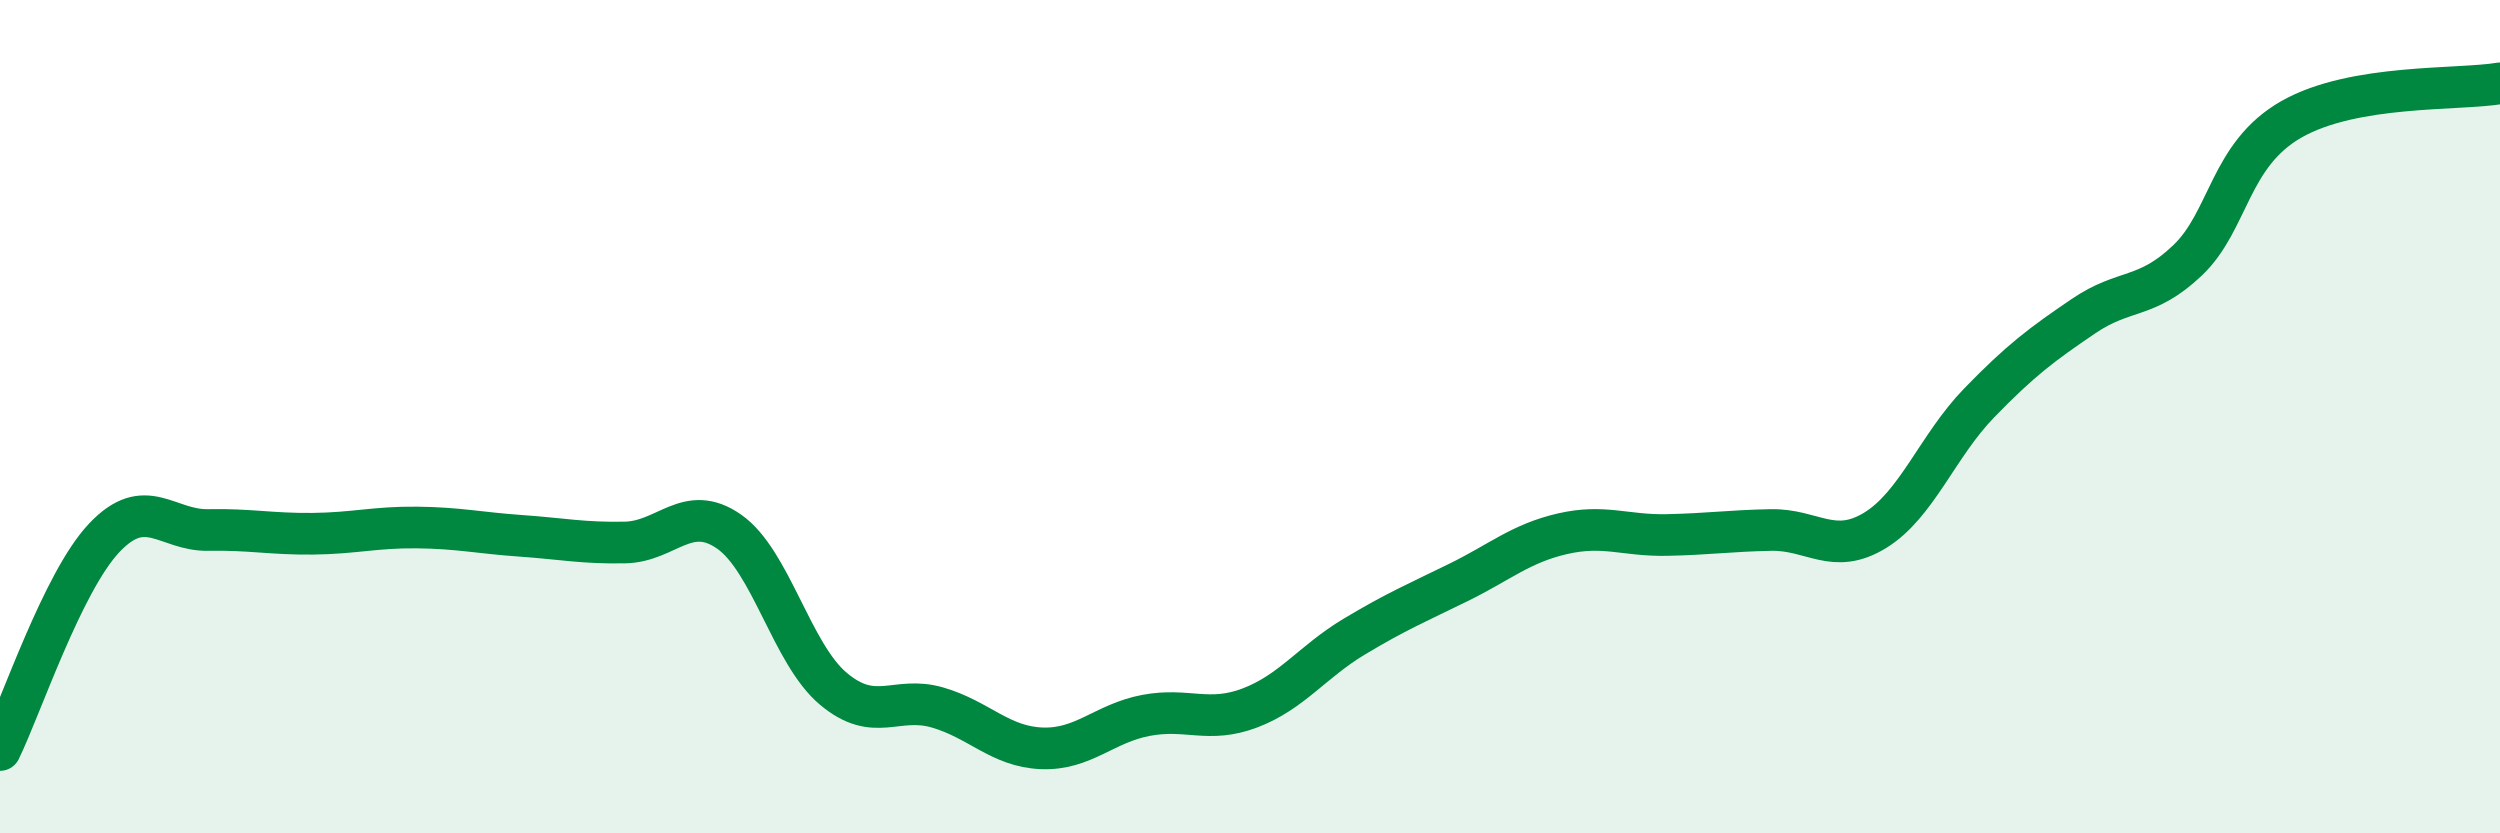 
    <svg width="60" height="20" viewBox="0 0 60 20" xmlns="http://www.w3.org/2000/svg">
      <path
        d="M 0,18 C 0.5,16.98 1.5,13.97 2.5,12.91 C 3.5,11.85 4,12.74 5,12.72 C 6,12.7 6.5,12.82 7.5,12.81 C 8.5,12.8 9,12.65 10,12.66 C 11,12.67 11.5,12.79 12.5,12.86 C 13.5,12.93 14,13.04 15,13.02 C 16,13 16.5,12.06 17.5,12.76 C 18.5,13.46 19,15.69 20,16.53 C 21,17.37 21.5,16.69 22.5,16.98 C 23.5,17.27 24,17.92 25,17.96 C 26,18 26.5,17.36 27.5,17.17 C 28.5,16.98 29,17.37 30,16.99 C 31,16.61 31.5,15.88 32.5,15.28 C 33.5,14.68 34,14.47 35,13.98 C 36,13.49 36.5,13.04 37.5,12.81 C 38.5,12.58 39,12.86 40,12.84 C 41,12.82 41.5,12.74 42.5,12.72 C 43.5,12.7 44,13.34 45,12.73 C 46,12.12 46.5,10.7 47.5,9.67 C 48.5,8.64 49,8.27 50,7.59 C 51,6.91 51.5,7.2 52.5,6.25 C 53.5,5.3 53.5,3.71 55,2.86 C 56.5,2.01 59,2.17 60,2L60 20L0 20Z"
        fill="#008740"
        opacity="0.1"
        stroke-linecap="round"
        stroke-linejoin="round"
      />
      <path
        d="M 0,18 C 0.5,16.98 1.5,13.97 2.5,12.91 C 3.5,11.85 4,12.74 5,12.72 C 6,12.7 6.5,12.82 7.5,12.81 C 8.5,12.8 9,12.65 10,12.66 C 11,12.67 11.5,12.79 12.5,12.86 C 13.5,12.93 14,13.04 15,13.02 C 16,13 16.5,12.06 17.5,12.76 C 18.5,13.46 19,15.69 20,16.53 C 21,17.37 21.5,16.69 22.5,16.98 C 23.5,17.27 24,17.92 25,17.96 C 26,18 26.5,17.36 27.5,17.17 C 28.5,16.98 29,17.37 30,16.99 C 31,16.61 31.5,15.88 32.5,15.28 C 33.5,14.68 34,14.47 35,13.98 C 36,13.49 36.5,13.04 37.5,12.81 C 38.5,12.58 39,12.86 40,12.84 C 41,12.82 41.5,12.74 42.5,12.72 C 43.5,12.7 44,13.34 45,12.73 C 46,12.12 46.5,10.7 47.5,9.67 C 48.5,8.64 49,8.27 50,7.59 C 51,6.91 51.5,7.2 52.5,6.25 C 53.5,5.3 53.5,3.71 55,2.86 C 56.5,2.01 59,2.17 60,2"
        stroke="#008740"
        stroke-width="1"
        fill="none"
        stroke-linecap="round"
        stroke-linejoin="round"
      />
    </svg>
  
